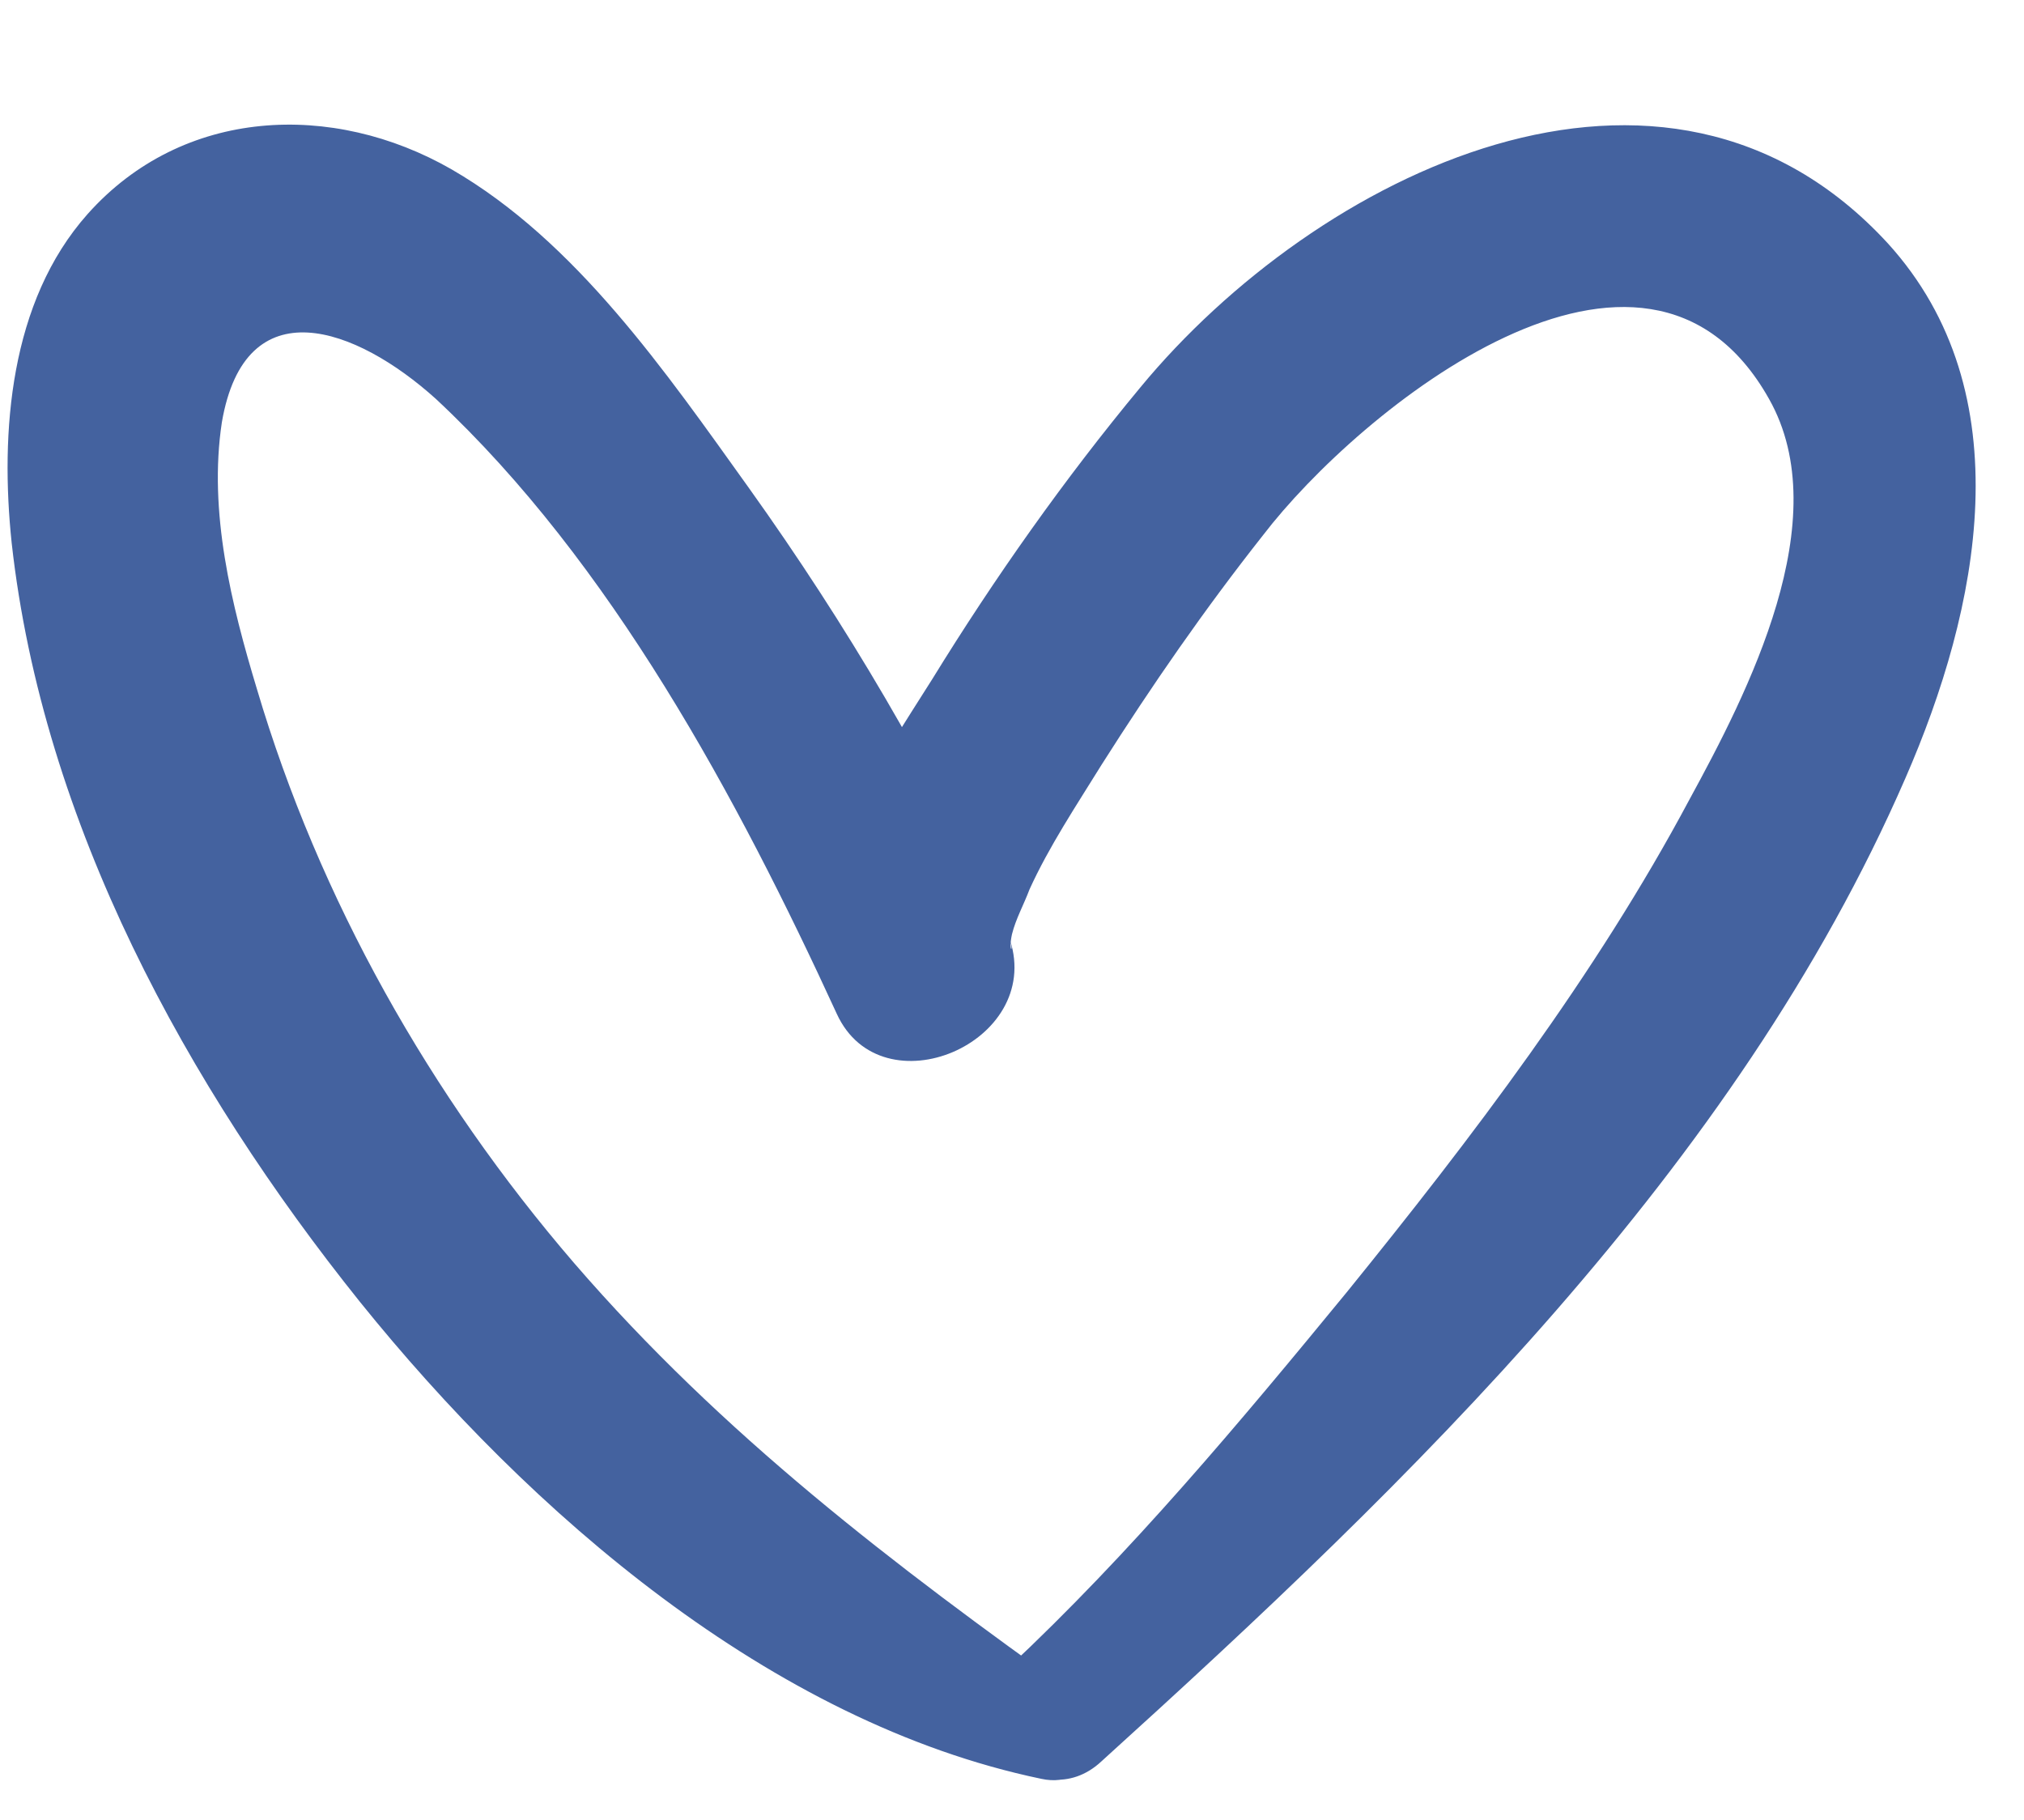<?xml version="1.0" encoding="UTF-8" standalone="no"?><svg xmlns="http://www.w3.org/2000/svg" xmlns:xlink="http://www.w3.org/1999/xlink" fill="#000000" height="93.5" preserveAspectRatio="xMidYMid meet" version="1" viewBox="-0.4 -6.4 104.0 93.5" width="104" zoomAndPan="magnify"><g id="change1_1"><path d="M54.9,80.7C45.5,74,36.7,67.3,29.1,58.5C21.7,49.9,16,39.8,12.8,29c-1.3-4.3-2.5-9.1-1.8-13.7 c1.2-7,6.9-4.9,11-1.2c9,8.4,15.5,20.5,20.6,31.6c2.3,5,10.6,1.5,8.9-3.8c0.2,0.7-0.1,0.6,0.1-0.3c0.2-0.8,0.6-1.5,0.9-2.3 c1-2.2,2.4-4.3,3.7-6.4c2.6-4.1,5.3-8,8.3-11.8c4.9-6.4,19.6-18.4,26-7c3.5,6.2-1.1,15.1-4.1,20.6c-4.8,9-11.2,17.4-17.6,25.3 c-5.5,6.7-11.1,13.4-17.4,19.3c-3.2,3,1.6,7.8,4.8,4.8c15.9-14.4,32.6-30.5,41.3-50.5c3.8-8.7,6.1-19.8-0.9-27.5 C85.1-6.4,67.2,2.6,58.2,13.5c-3.9,4.7-7.5,9.8-10.7,15c-2.7,4.3-7.2,10.7-5.4,16.1c3-1.3,6-2.5,8.9-3.8 c-3.6-7.8-7.9-15.1-12.9-22.1c-4.3-6-8.9-12.7-15.3-16.4C16.7-1.2,9-0.9,4.1,4.6c-4,4.5-4.5,11.2-3.9,16.9c1.6,14.4,9,27.9,17.9,39 c8.7,10.8,21.1,21.6,35,24.5C55.8,85.6,57.1,82.3,54.9,80.7L54.9,80.7z" fill="#44629f"/></g></svg>